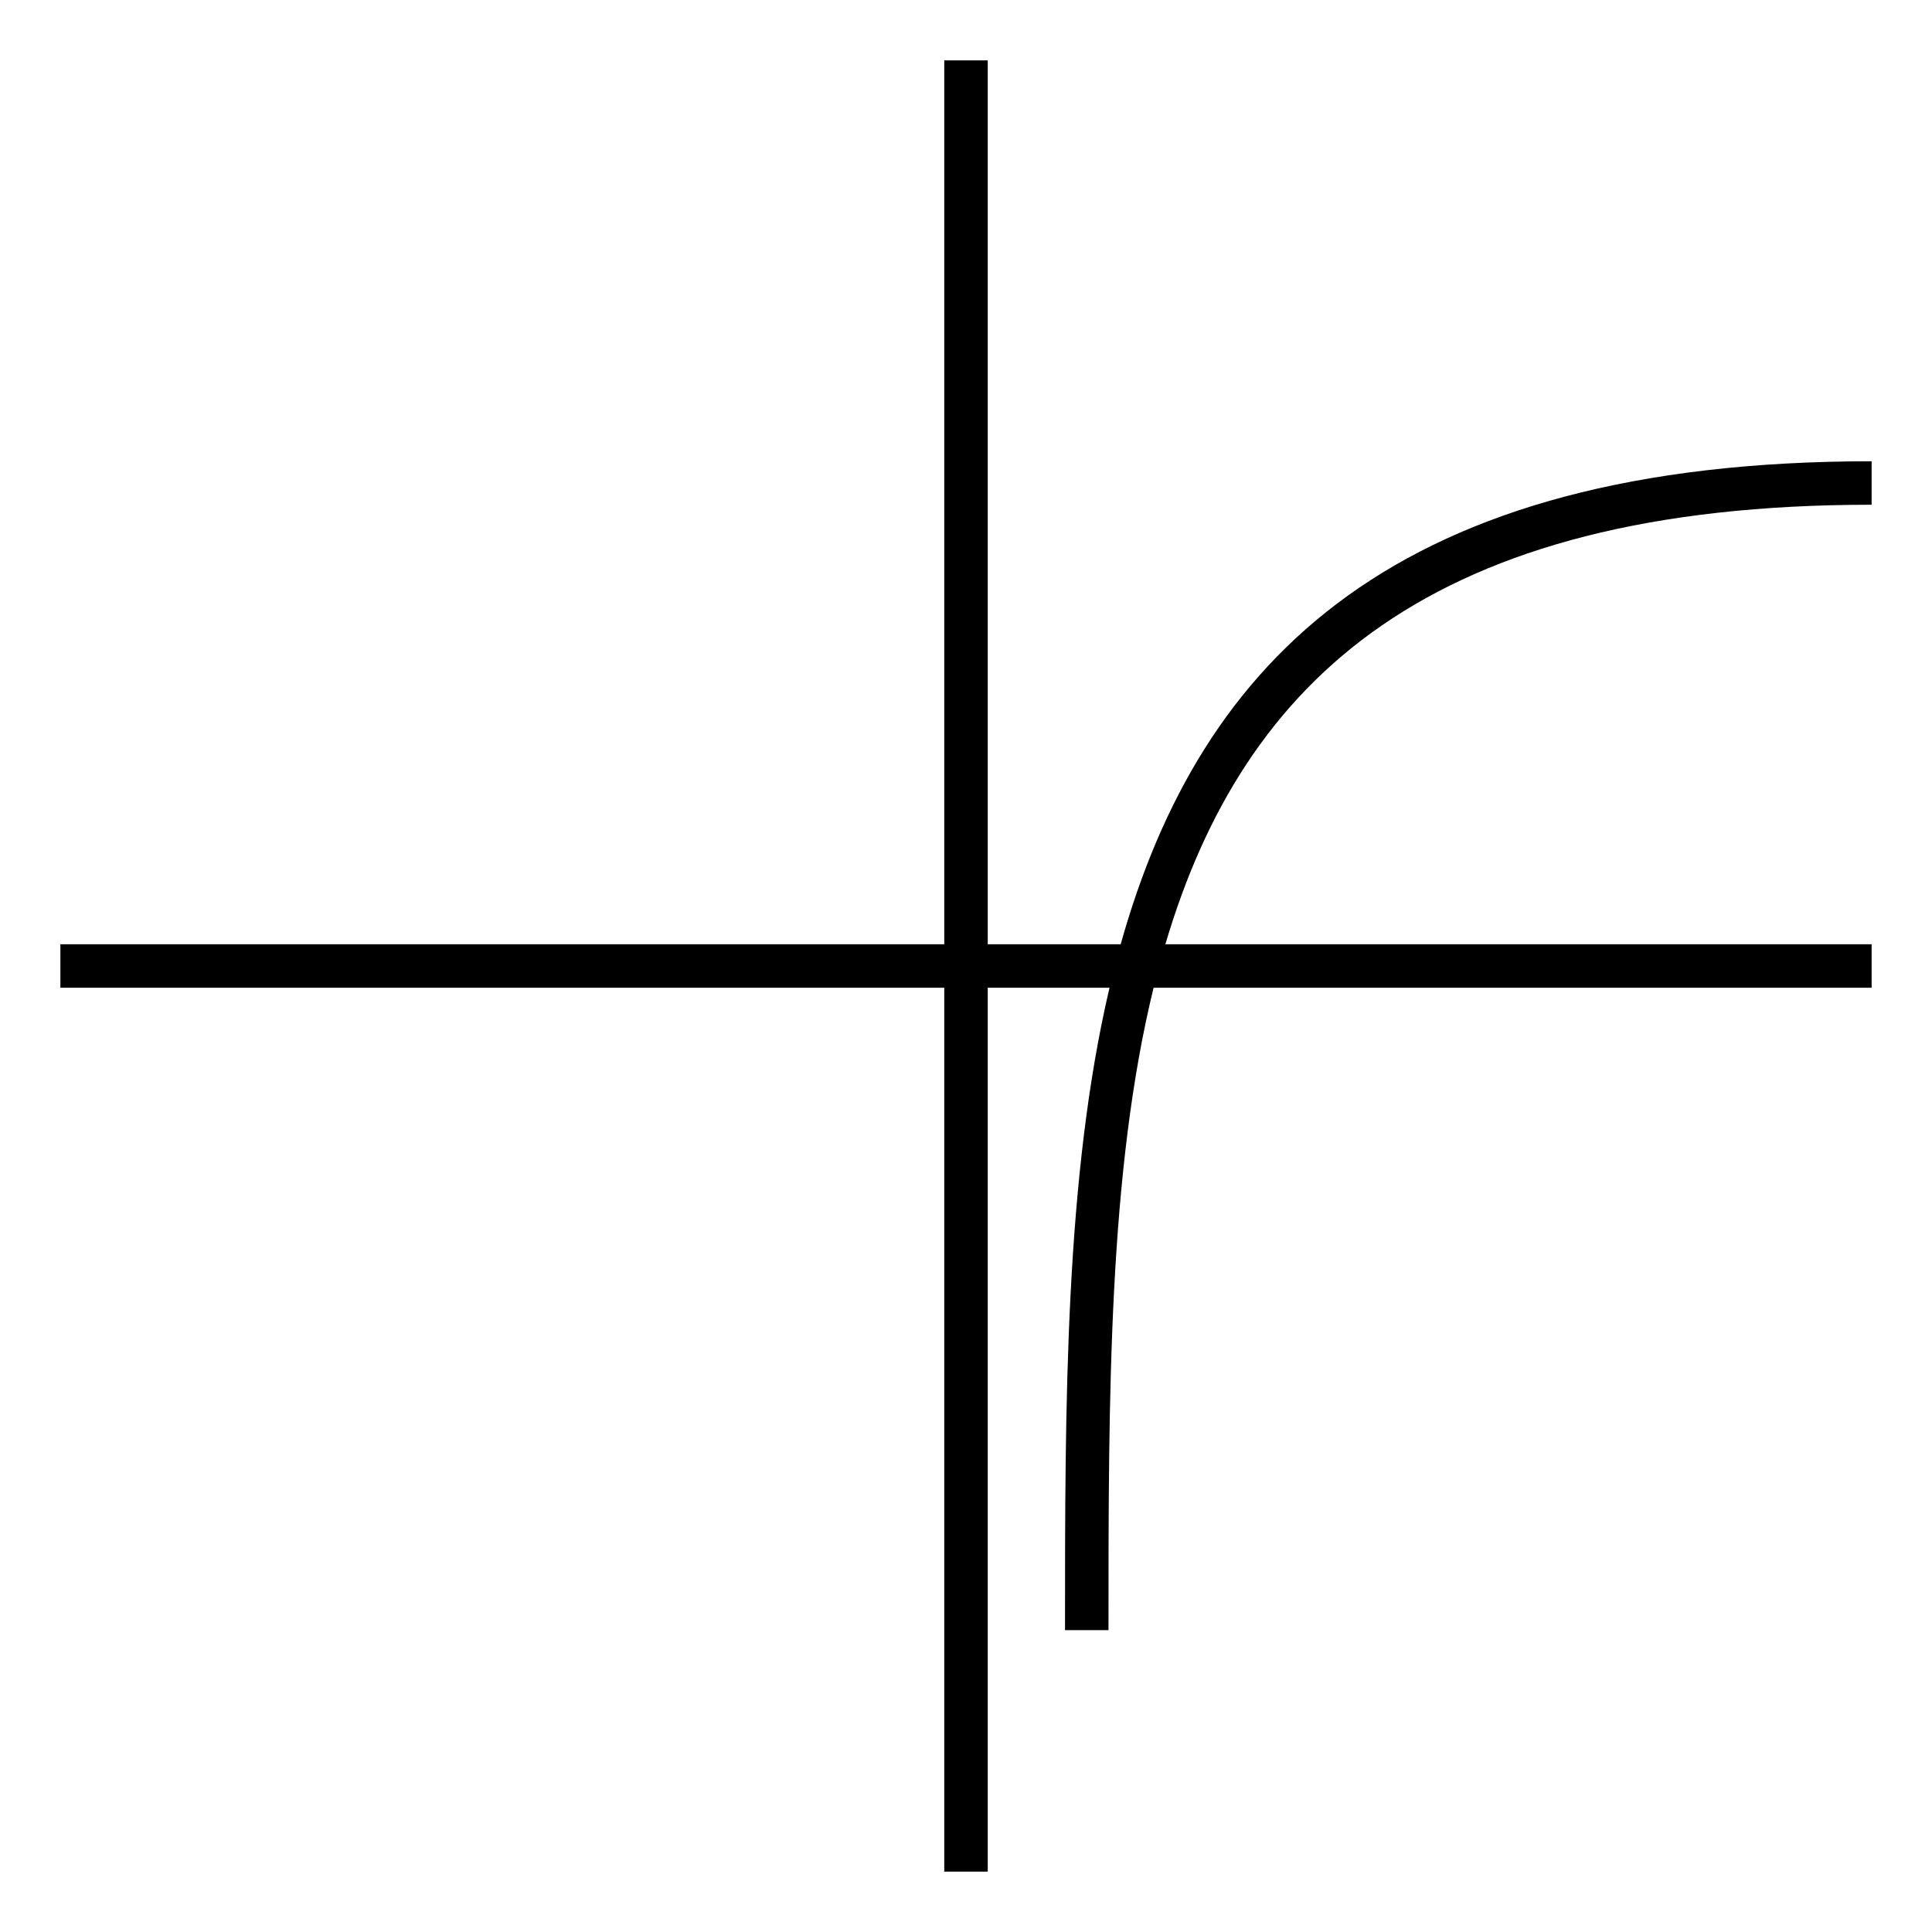 <?xml version="1.0" encoding="iso-8859-1"?>
<!-- Generator: Adobe Illustrator 27.5.0, SVG Export Plug-In . SVG Version: 6.00 Build 0)  -->
<svg version="1.1" id="Layer_1" xmlns="http://www.w3.org/2000/svg" xmlns:xlink="http://www.w3.org/1999/xlink" x="0px" y="0px"
	 viewBox="0 0 32 32" style="enable-background:new 0 0 32 32;" xml:space="preserve">
<path id="curve--logarithmic_00000050634283189564019260000017987564100631982977_" d="M16.36,31h-0.72V16.36H1v-0.72h14.64V1h0.72
	v14.64h2.202c1.325-4.728,4.558-8,12.438-8v0.72c-7.321,0-10.402,2.897-11.698,7.28H31v0.72H19.107
	C18.36,19.413,18.36,23.103,18.36,27h-0.72c0-3.789,0-7.499,0.737-10.64H16.36V31z"/>
<rect id="_Transparent_Rectangle" style="fill:none;" width="32" height="32"/>
</svg>
